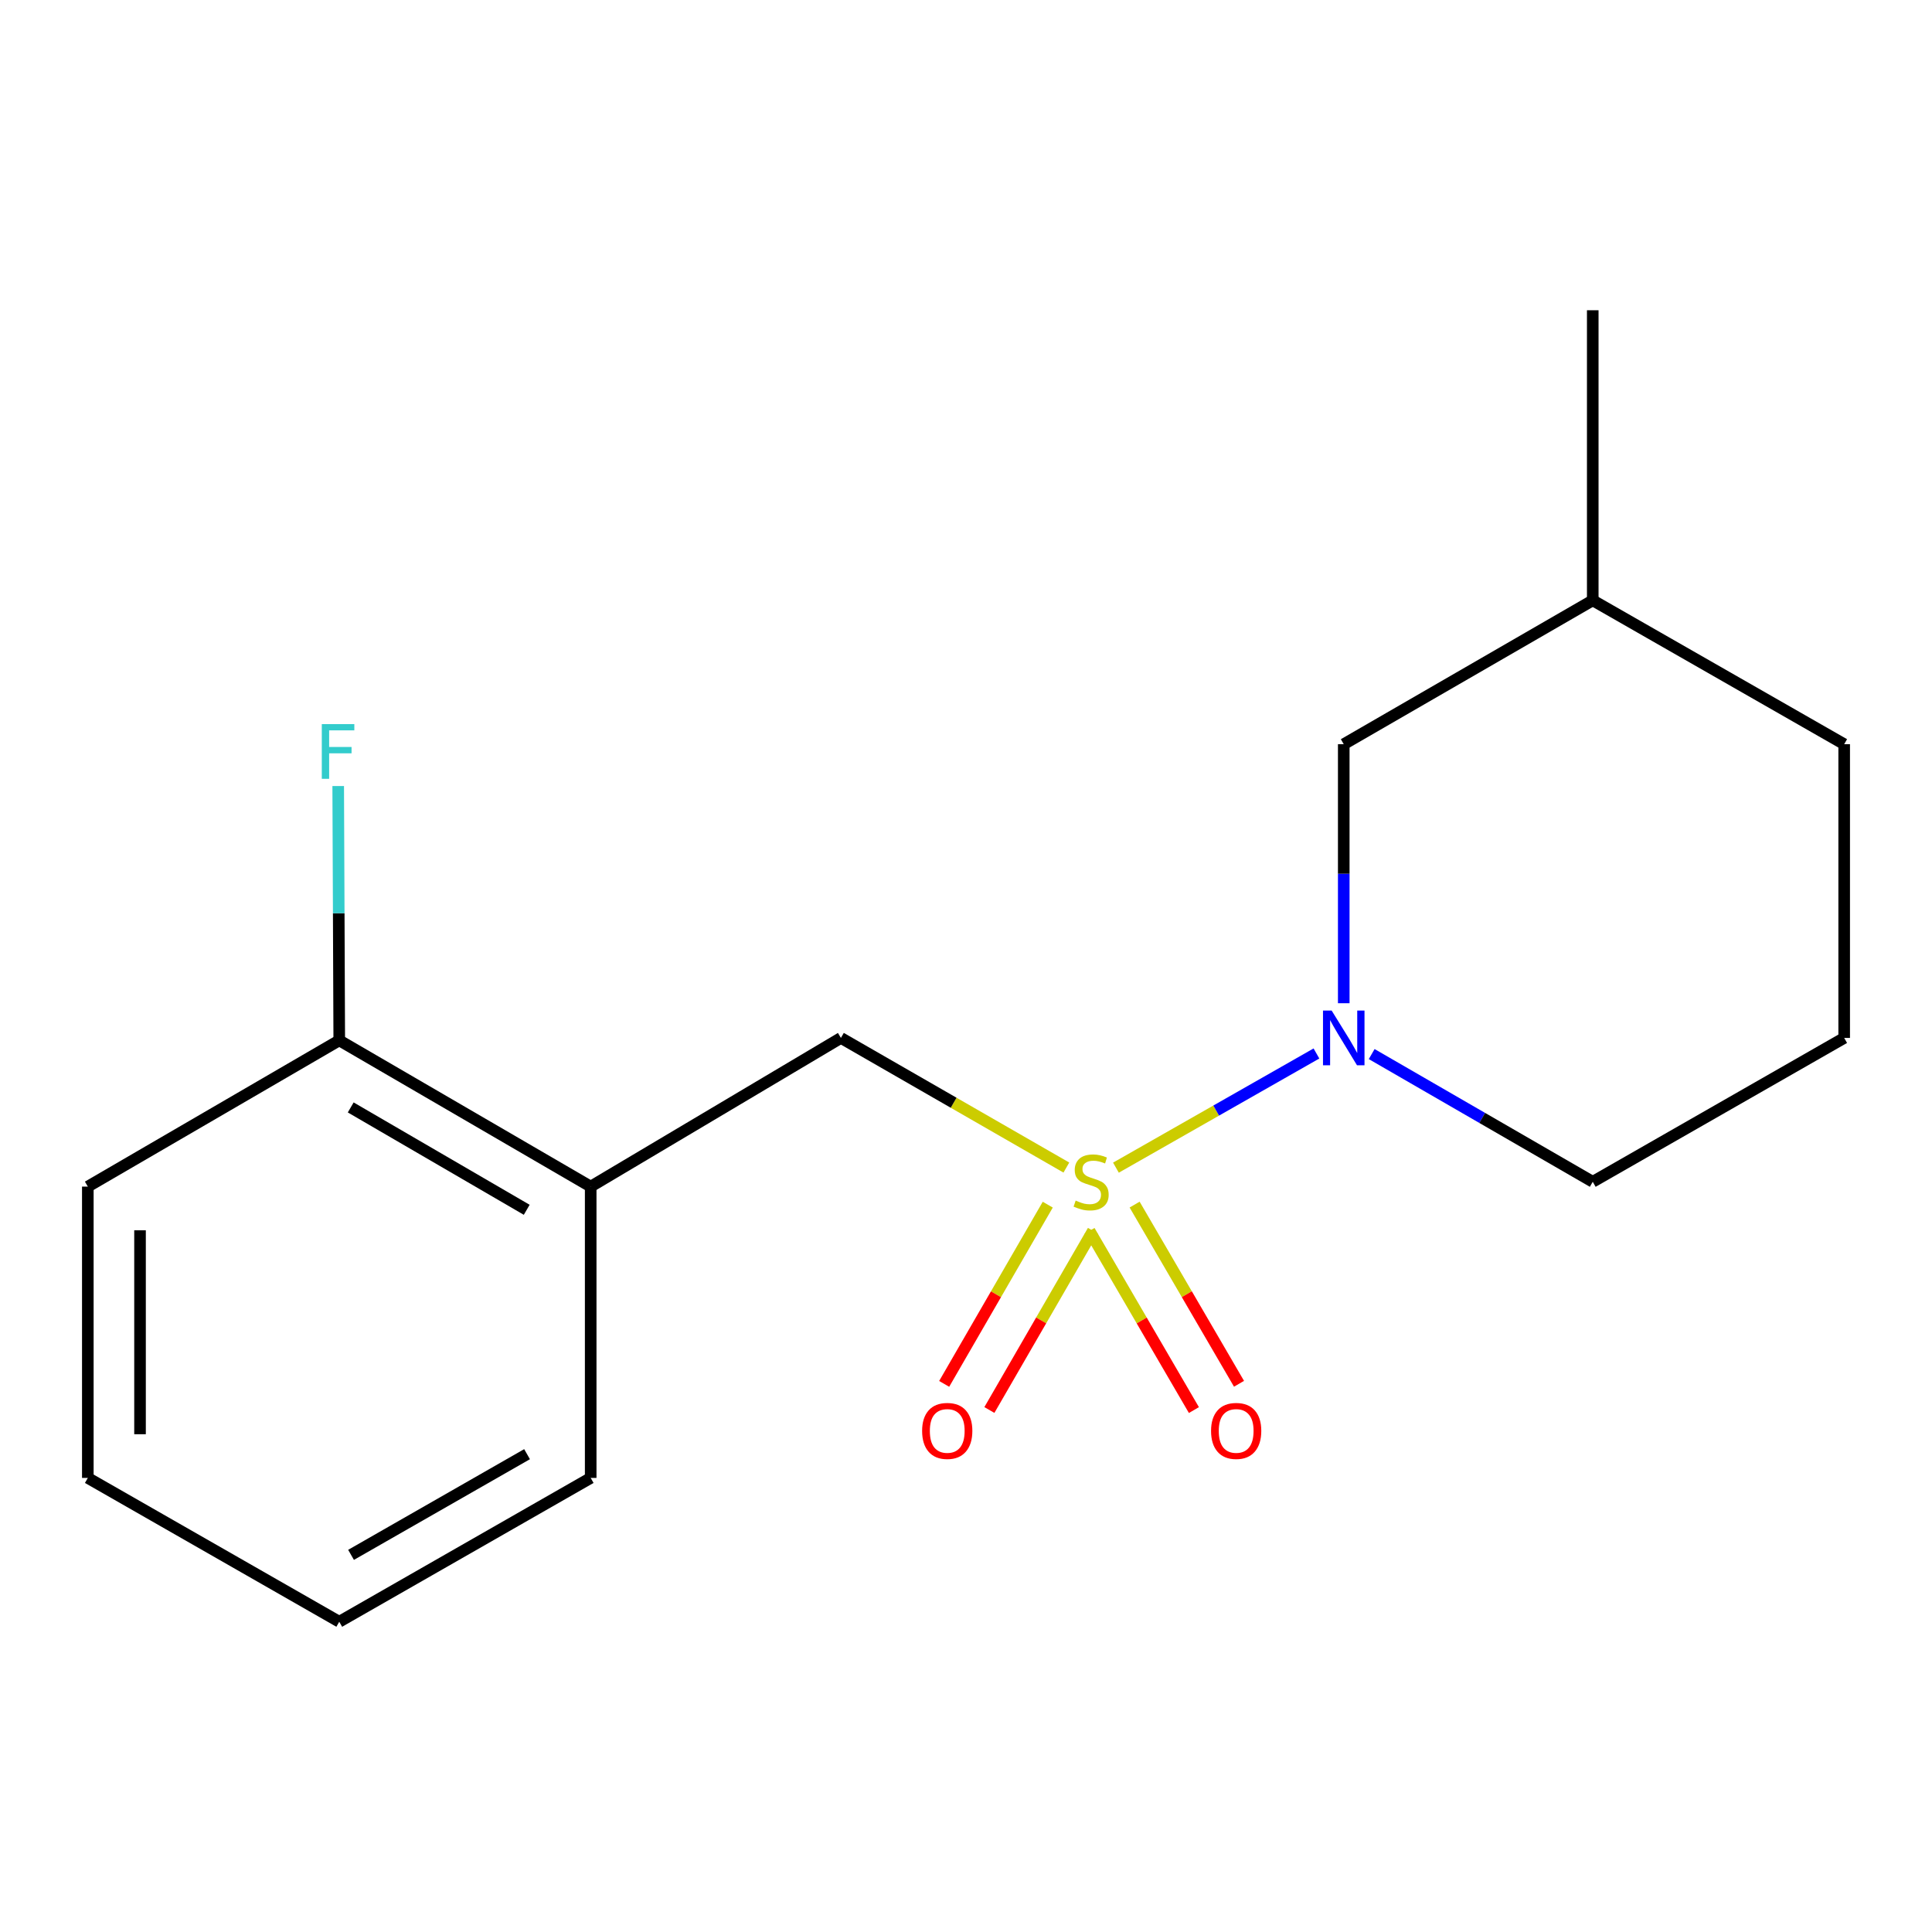 <?xml version='1.0' encoding='iso-8859-1'?>
<svg version='1.1' baseProfile='full'
              xmlns='http://www.w3.org/2000/svg'
                      xmlns:rdkit='http://www.rdkit.org/xml'
                      xmlns:xlink='http://www.w3.org/1999/xlink'
                  xml:space='preserve'
width='1000px' height='1000px' viewBox='0 0 1000 1000'>
<!-- END OF HEADER -->
<rect style='opacity:1.0;fill:#FFFFFF;stroke:none' width='1000' height='1000' x='0' y='0'> </rect>
<path class='bond-0' d='M 577.605,604.379 L 629.497,574.829' style='fill:none;fill-rule:evenodd;stroke:#CCCC00;stroke-width:6px;stroke-linecap:butt;stroke-linejoin:miter;stroke-opacity:1' />
<path class='bond-0' d='M 629.497,574.829 L 681.389,545.279' style='fill:none;fill-rule:evenodd;stroke:#0000FF;stroke-width:6px;stroke-linecap:butt;stroke-linejoin:miter;stroke-opacity:1' />
<path class='bond-1' d='M 551.949,604.325 L 493.6,570.778' style='fill:none;fill-rule:evenodd;stroke:#CCCC00;stroke-width:6px;stroke-linecap:butt;stroke-linejoin:miter;stroke-opacity:1' />
<path class='bond-1' d='M 493.6,570.778 L 435.252,537.231' style='fill:none;fill-rule:evenodd;stroke:#000000;stroke-width:6px;stroke-linecap:butt;stroke-linejoin:miter;stroke-opacity:1' />
<path class='bond-3' d='M 563.93,637.102 L 590.948,683.476' style='fill:none;fill-rule:evenodd;stroke:#CCCC00;stroke-width:6px;stroke-linecap:butt;stroke-linejoin:miter;stroke-opacity:1' />
<path class='bond-3' d='M 590.948,683.476 L 617.965,729.85' style='fill:none;fill-rule:evenodd;stroke:#FF0000;stroke-width:6px;stroke-linecap:butt;stroke-linejoin:miter;stroke-opacity:1' />
<path class='bond-3' d='M 587.279,623.499 L 614.296,669.873' style='fill:none;fill-rule:evenodd;stroke:#CCCC00;stroke-width:6px;stroke-linecap:butt;stroke-linejoin:miter;stroke-opacity:1' />
<path class='bond-3' d='M 614.296,669.873 L 641.314,716.247' style='fill:none;fill-rule:evenodd;stroke:#FF0000;stroke-width:6px;stroke-linecap:butt;stroke-linejoin:miter;stroke-opacity:1' />
<path class='bond-4' d='M 542.315,623.533 L 515.51,669.913' style='fill:none;fill-rule:evenodd;stroke:#CCCC00;stroke-width:6px;stroke-linecap:butt;stroke-linejoin:miter;stroke-opacity:1' />
<path class='bond-4' d='M 515.51,669.913 L 488.705,716.294' style='fill:none;fill-rule:evenodd;stroke:#FF0000;stroke-width:6px;stroke-linecap:butt;stroke-linejoin:miter;stroke-opacity:1' />
<path class='bond-4' d='M 565.711,637.054 L 538.906,683.435' style='fill:none;fill-rule:evenodd;stroke:#CCCC00;stroke-width:6px;stroke-linecap:butt;stroke-linejoin:miter;stroke-opacity:1' />
<path class='bond-4' d='M 538.906,683.435 L 512.101,729.816' style='fill:none;fill-rule:evenodd;stroke:#FF0000;stroke-width:6px;stroke-linecap:butt;stroke-linejoin:miter;stroke-opacity:1' />
<path class='bond-5' d='M 695.522,519.27 L 695.522,452.235' style='fill:none;fill-rule:evenodd;stroke:#0000FF;stroke-width:6px;stroke-linecap:butt;stroke-linejoin:miter;stroke-opacity:1' />
<path class='bond-5' d='M 695.522,452.235 L 695.522,385.2' style='fill:none;fill-rule:evenodd;stroke:#000000;stroke-width:6px;stroke-linecap:butt;stroke-linejoin:miter;stroke-opacity:1' />
<path class='bond-7' d='M 709.983,545.586 L 767.193,578.639' style='fill:none;fill-rule:evenodd;stroke:#0000FF;stroke-width:6px;stroke-linecap:butt;stroke-linejoin:miter;stroke-opacity:1' />
<path class='bond-7' d='M 767.193,578.639 L 824.403,611.692' style='fill:none;fill-rule:evenodd;stroke:#000000;stroke-width:6px;stroke-linecap:butt;stroke-linejoin:miter;stroke-opacity:1' />
<path class='bond-2' d='M 435.252,537.231 L 305.74,614.184' style='fill:none;fill-rule:evenodd;stroke:#000000;stroke-width:6px;stroke-linecap:butt;stroke-linejoin:miter;stroke-opacity:1' />
<path class='bond-6' d='M 305.74,614.184 L 175.597,538.492' style='fill:none;fill-rule:evenodd;stroke:#000000;stroke-width:6px;stroke-linecap:butt;stroke-linejoin:miter;stroke-opacity:1' />
<path class='bond-6' d='M 272.632,626.189 L 181.533,573.204' style='fill:none;fill-rule:evenodd;stroke:#000000;stroke-width:6px;stroke-linecap:butt;stroke-linejoin:miter;stroke-opacity:1' />
<path class='bond-10' d='M 305.74,614.184 L 305.74,764.969' style='fill:none;fill-rule:evenodd;stroke:#000000;stroke-width:6px;stroke-linecap:butt;stroke-linejoin:miter;stroke-opacity:1' />
<path class='bond-9' d='M 695.522,385.2 L 824.403,310.739' style='fill:none;fill-rule:evenodd;stroke:#000000;stroke-width:6px;stroke-linecap:butt;stroke-linejoin:miter;stroke-opacity:1' />
<path class='bond-8' d='M 175.597,538.492 L 175.326,472.672' style='fill:none;fill-rule:evenodd;stroke:#000000;stroke-width:6px;stroke-linecap:butt;stroke-linejoin:miter;stroke-opacity:1' />
<path class='bond-8' d='M 175.326,472.672 L 175.055,406.852' style='fill:none;fill-rule:evenodd;stroke:#33CCCC;stroke-width:6px;stroke-linecap:butt;stroke-linejoin:miter;stroke-opacity:1' />
<path class='bond-12' d='M 175.597,538.492 L 45.455,614.184' style='fill:none;fill-rule:evenodd;stroke:#000000;stroke-width:6px;stroke-linecap:butt;stroke-linejoin:miter;stroke-opacity:1' />
<path class='bond-11' d='M 824.403,611.692 L 954.545,537.231' style='fill:none;fill-rule:evenodd;stroke:#000000;stroke-width:6px;stroke-linecap:butt;stroke-linejoin:miter;stroke-opacity:1' />
<path class='bond-14' d='M 824.403,310.739 L 824.403,160.585' style='fill:none;fill-rule:evenodd;stroke:#000000;stroke-width:6px;stroke-linecap:butt;stroke-linejoin:miter;stroke-opacity:1' />
<path class='bond-17' d='M 824.403,310.739 L 954.545,385.2' style='fill:none;fill-rule:evenodd;stroke:#000000;stroke-width:6px;stroke-linecap:butt;stroke-linejoin:miter;stroke-opacity:1' />
<path class='bond-15' d='M 305.74,764.969 L 175.597,839.415' style='fill:none;fill-rule:evenodd;stroke:#000000;stroke-width:6px;stroke-linecap:butt;stroke-linejoin:miter;stroke-opacity:1' />
<path class='bond-15' d='M 272.801,752.68 L 181.701,804.793' style='fill:none;fill-rule:evenodd;stroke:#000000;stroke-width:6px;stroke-linecap:butt;stroke-linejoin:miter;stroke-opacity:1' />
<path class='bond-13' d='M 954.545,537.231 L 954.545,385.2' style='fill:none;fill-rule:evenodd;stroke:#000000;stroke-width:6px;stroke-linecap:butt;stroke-linejoin:miter;stroke-opacity:1' />
<path class='bond-18' d='M 45.455,614.184 L 45.455,764.969' style='fill:none;fill-rule:evenodd;stroke:#000000;stroke-width:6px;stroke-linecap:butt;stroke-linejoin:miter;stroke-opacity:1' />
<path class='bond-18' d='M 72.477,636.802 L 72.477,742.351' style='fill:none;fill-rule:evenodd;stroke:#000000;stroke-width:6px;stroke-linecap:butt;stroke-linejoin:miter;stroke-opacity:1' />
<path class='bond-16' d='M 175.597,839.415 L 45.455,764.969' style='fill:none;fill-rule:evenodd;stroke:#000000;stroke-width:6px;stroke-linecap:butt;stroke-linejoin:miter;stroke-opacity:1' />
<path  class='atom-0' d='M 556.763 621.412
Q 557.083 621.532, 558.403 622.092
Q 559.723 622.652, 561.163 623.012
Q 562.643 623.332, 564.083 623.332
Q 566.763 623.332, 568.323 622.052
Q 569.883 620.732, 569.883 618.452
Q 569.883 616.892, 569.083 615.932
Q 568.323 614.972, 567.123 614.452
Q 565.923 613.932, 563.923 613.332
Q 561.403 612.572, 559.883 611.852
Q 558.403 611.132, 557.323 609.612
Q 556.283 608.092, 556.283 605.532
Q 556.283 601.972, 558.683 599.772
Q 561.123 597.572, 565.923 597.572
Q 569.203 597.572, 572.923 599.132
L 572.003 602.212
Q 568.603 600.812, 566.043 600.812
Q 563.283 600.812, 561.763 601.972
Q 560.243 603.092, 560.283 605.052
Q 560.283 606.572, 561.043 607.492
Q 561.843 608.412, 562.963 608.932
Q 564.123 609.452, 566.043 610.052
Q 568.603 610.852, 570.123 611.652
Q 571.643 612.452, 572.723 614.092
Q 573.843 615.692, 573.843 618.452
Q 573.843 622.372, 571.203 624.492
Q 568.603 626.572, 564.243 626.572
Q 561.723 626.572, 559.803 626.012
Q 557.923 625.492, 555.683 624.572
L 556.763 621.412
' fill='#CCCC00'/>
<path  class='atom-1' d='M 689.262 523.071
L 698.542 538.071
Q 699.462 539.551, 700.942 542.231
Q 702.422 544.911, 702.502 545.071
L 702.502 523.071
L 706.262 523.071
L 706.262 551.391
L 702.382 551.391
L 692.422 534.991
Q 691.262 533.071, 690.022 530.871
Q 688.822 528.671, 688.462 527.991
L 688.462 551.391
L 684.782 551.391
L 684.782 523.071
L 689.262 523.071
' fill='#0000FF'/>
<path  class='atom-4' d='M 626.841 740.639
Q 626.841 733.839, 630.201 730.039
Q 633.561 726.239, 639.841 726.239
Q 646.121 726.239, 649.481 730.039
Q 652.841 733.839, 652.841 740.639
Q 652.841 747.519, 649.441 751.439
Q 646.041 755.319, 639.841 755.319
Q 633.601 755.319, 630.201 751.439
Q 626.841 747.559, 626.841 740.639
M 639.841 752.119
Q 644.161 752.119, 646.481 749.239
Q 648.841 746.319, 648.841 740.639
Q 648.841 735.079, 646.481 732.279
Q 644.161 729.439, 639.841 729.439
Q 635.521 729.439, 633.161 732.239
Q 630.841 735.039, 630.841 740.639
Q 630.841 746.359, 633.161 749.239
Q 635.521 752.119, 639.841 752.119
' fill='#FF0000'/>
<path  class='atom-5' d='M 477.287 740.639
Q 477.287 733.839, 480.647 730.039
Q 484.007 726.239, 490.287 726.239
Q 496.567 726.239, 499.927 730.039
Q 503.287 733.839, 503.287 740.639
Q 503.287 747.519, 499.887 751.439
Q 496.487 755.319, 490.287 755.319
Q 484.047 755.319, 480.647 751.439
Q 477.287 747.559, 477.287 740.639
M 490.287 752.119
Q 494.607 752.119, 496.927 749.239
Q 499.287 746.319, 499.287 740.639
Q 499.287 735.079, 496.927 732.279
Q 494.607 729.439, 490.287 729.439
Q 485.967 729.439, 483.607 732.239
Q 481.287 735.039, 481.287 740.639
Q 481.287 746.359, 483.607 749.239
Q 485.967 752.119, 490.287 752.119
' fill='#FF0000'/>
<path  class='atom-9' d='M 166.562 374.793
L 183.402 374.793
L 183.402 378.033
L 170.362 378.033
L 170.362 386.633
L 181.962 386.633
L 181.962 389.913
L 170.362 389.913
L 170.362 403.113
L 166.562 403.113
L 166.562 374.793
' fill='#33CCCC'/>
</svg>
